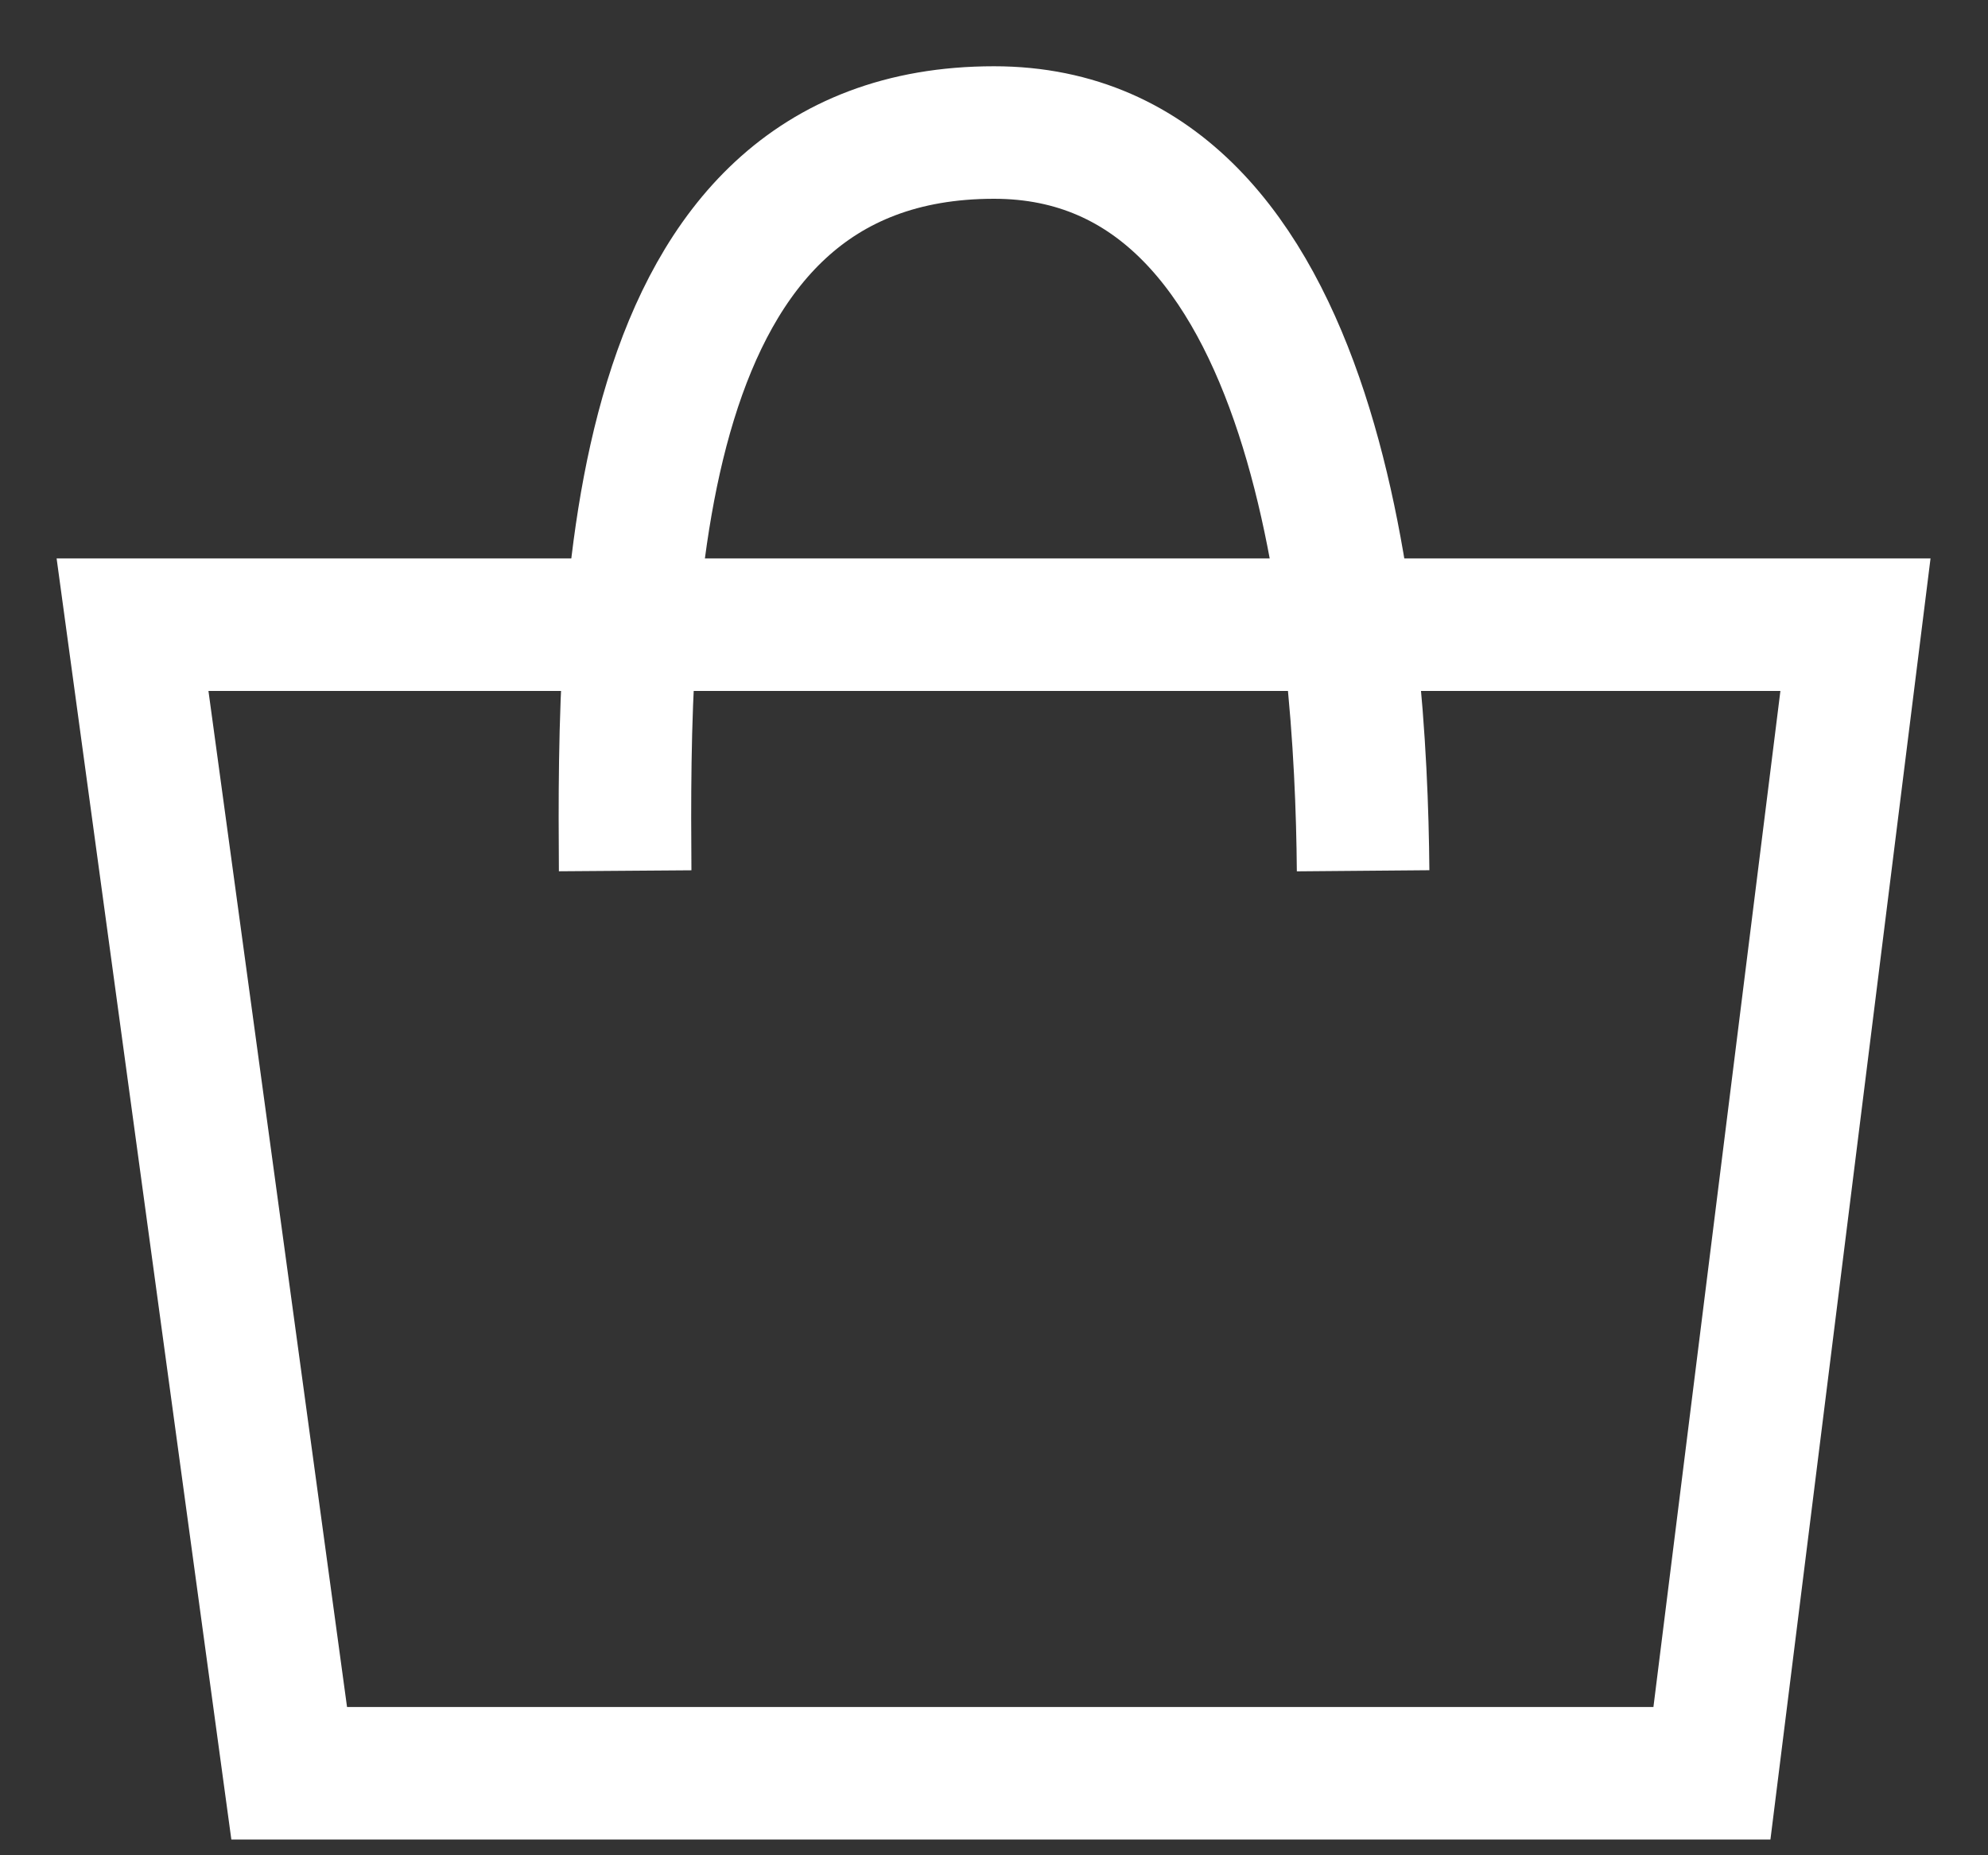 <svg width="15" height="14" fill="none" xmlns="http://www.w3.org/2000/svg" class="svg-icon svg-icon__shoppingbag_white"><rect width="100%" height="100%" fill="#333333" stroke="none"/><path d="M2.182 13.381L1 4.714h13l-1.083 8.667H2.182z" stroke="#fff" stroke-miterlimit="10"/><path d="M4.717 6.571C4.702 4.538 4.717 1 7.5 1c2.488 0 2.77 3.79 2.785 5.571" stroke="#fff"/></svg>